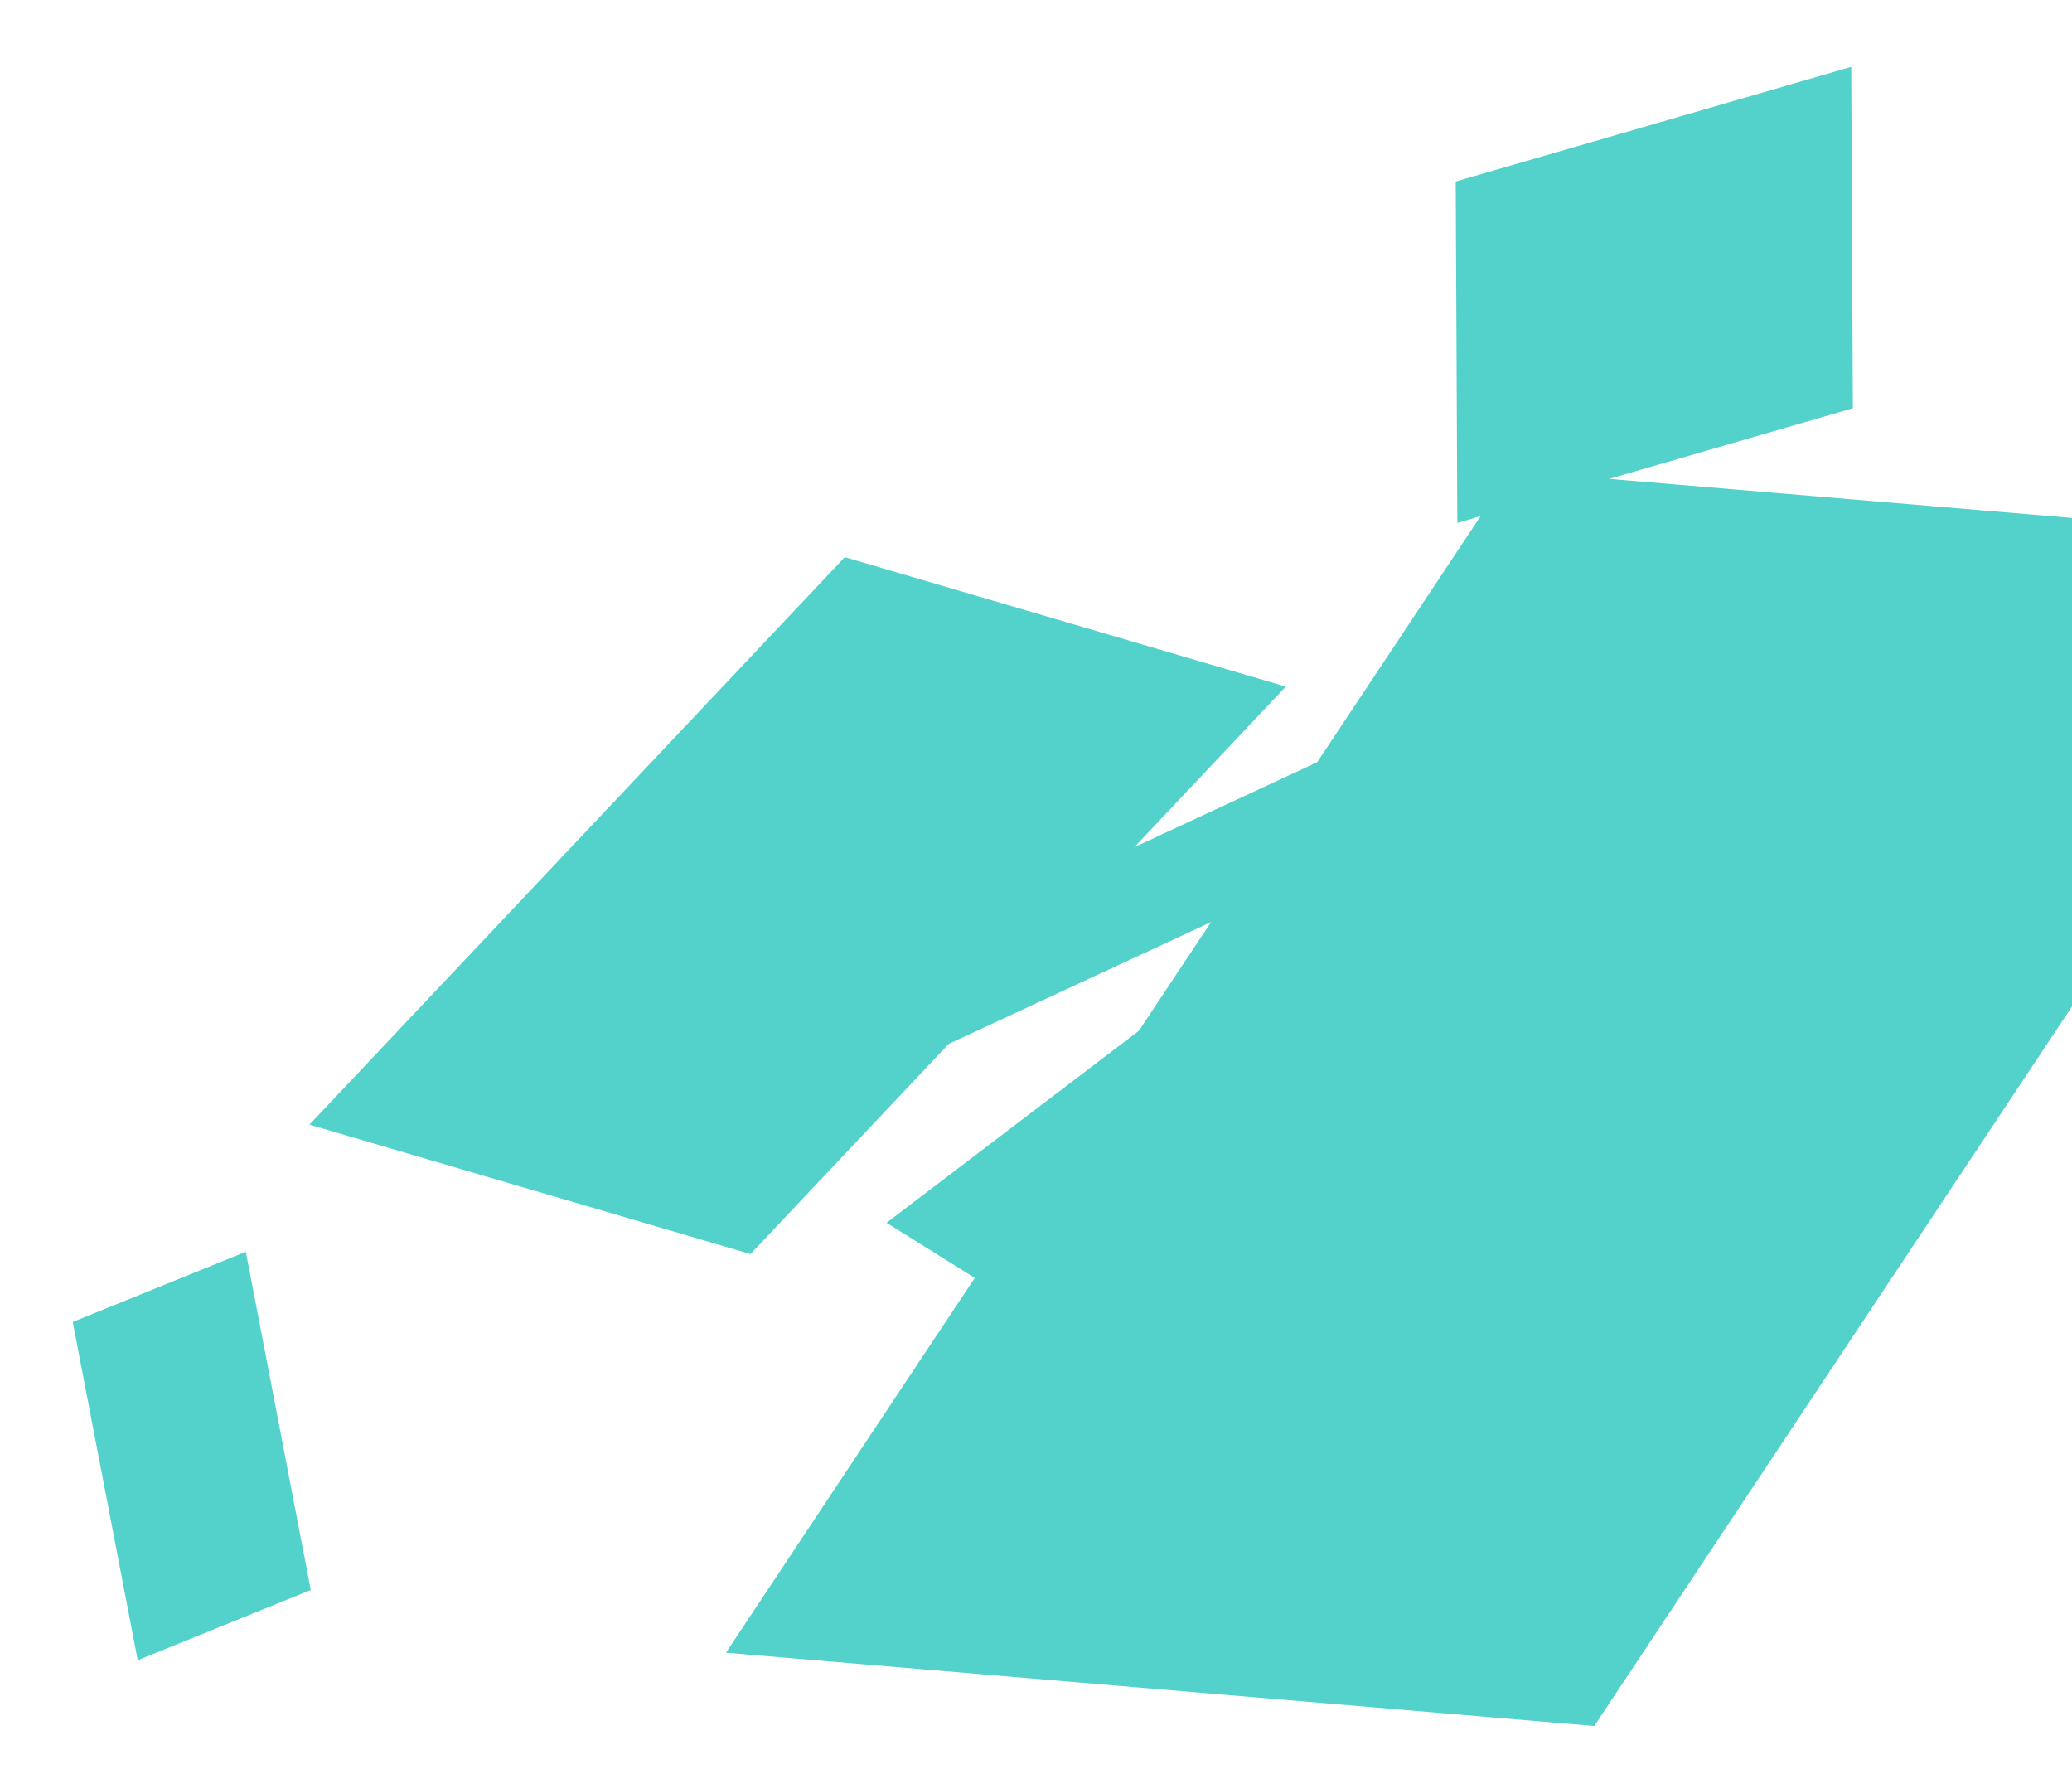 <?xml version="1.0" encoding="UTF-8"?> <svg xmlns="http://www.w3.org/2000/svg" width="649" height="557" viewBox="0 0 649 557" fill="none"> <g clip-path="url(#clip0_3052_17)"> <rect width="117.314" height="126.086" transform="matrix(1.056 -0.306 0.004 0.848 455.968 56.829)" fill="#52D2CA"></rect> <rect width="40.956" height="153.79" transform="matrix(0.289 0.711 -1.053 0.489 431.168 230.06)" fill="#52D2CA"></rect> <rect width="51.14" height="134.759" transform="matrix(1.06 -0.43 0.151 0.786 22.785 413.983)" fill="#52D2CA"></rect> <rect width="85.81" height="145.354" transform="matrix(0.953 -0.725 0.666 0.416 277.681 382.921)" fill="#52D2CA"></rect> <rect width="168.88" height="208.823" transform="matrix(0.818 0.24 -0.803 0.851 264.606 174.478)" fill="#52D2CA"></rect> <rect width="294.347" height="402.377" transform="matrix(0.924 0.078 -0.611 0.92 473.232 147.361)" fill="#52D2CA"></rect> </g> <defs> <clipPath id="clip0_3052_17"> <rect width="649" height="557" fill="white"></rect> </clipPath> </defs> </svg> 